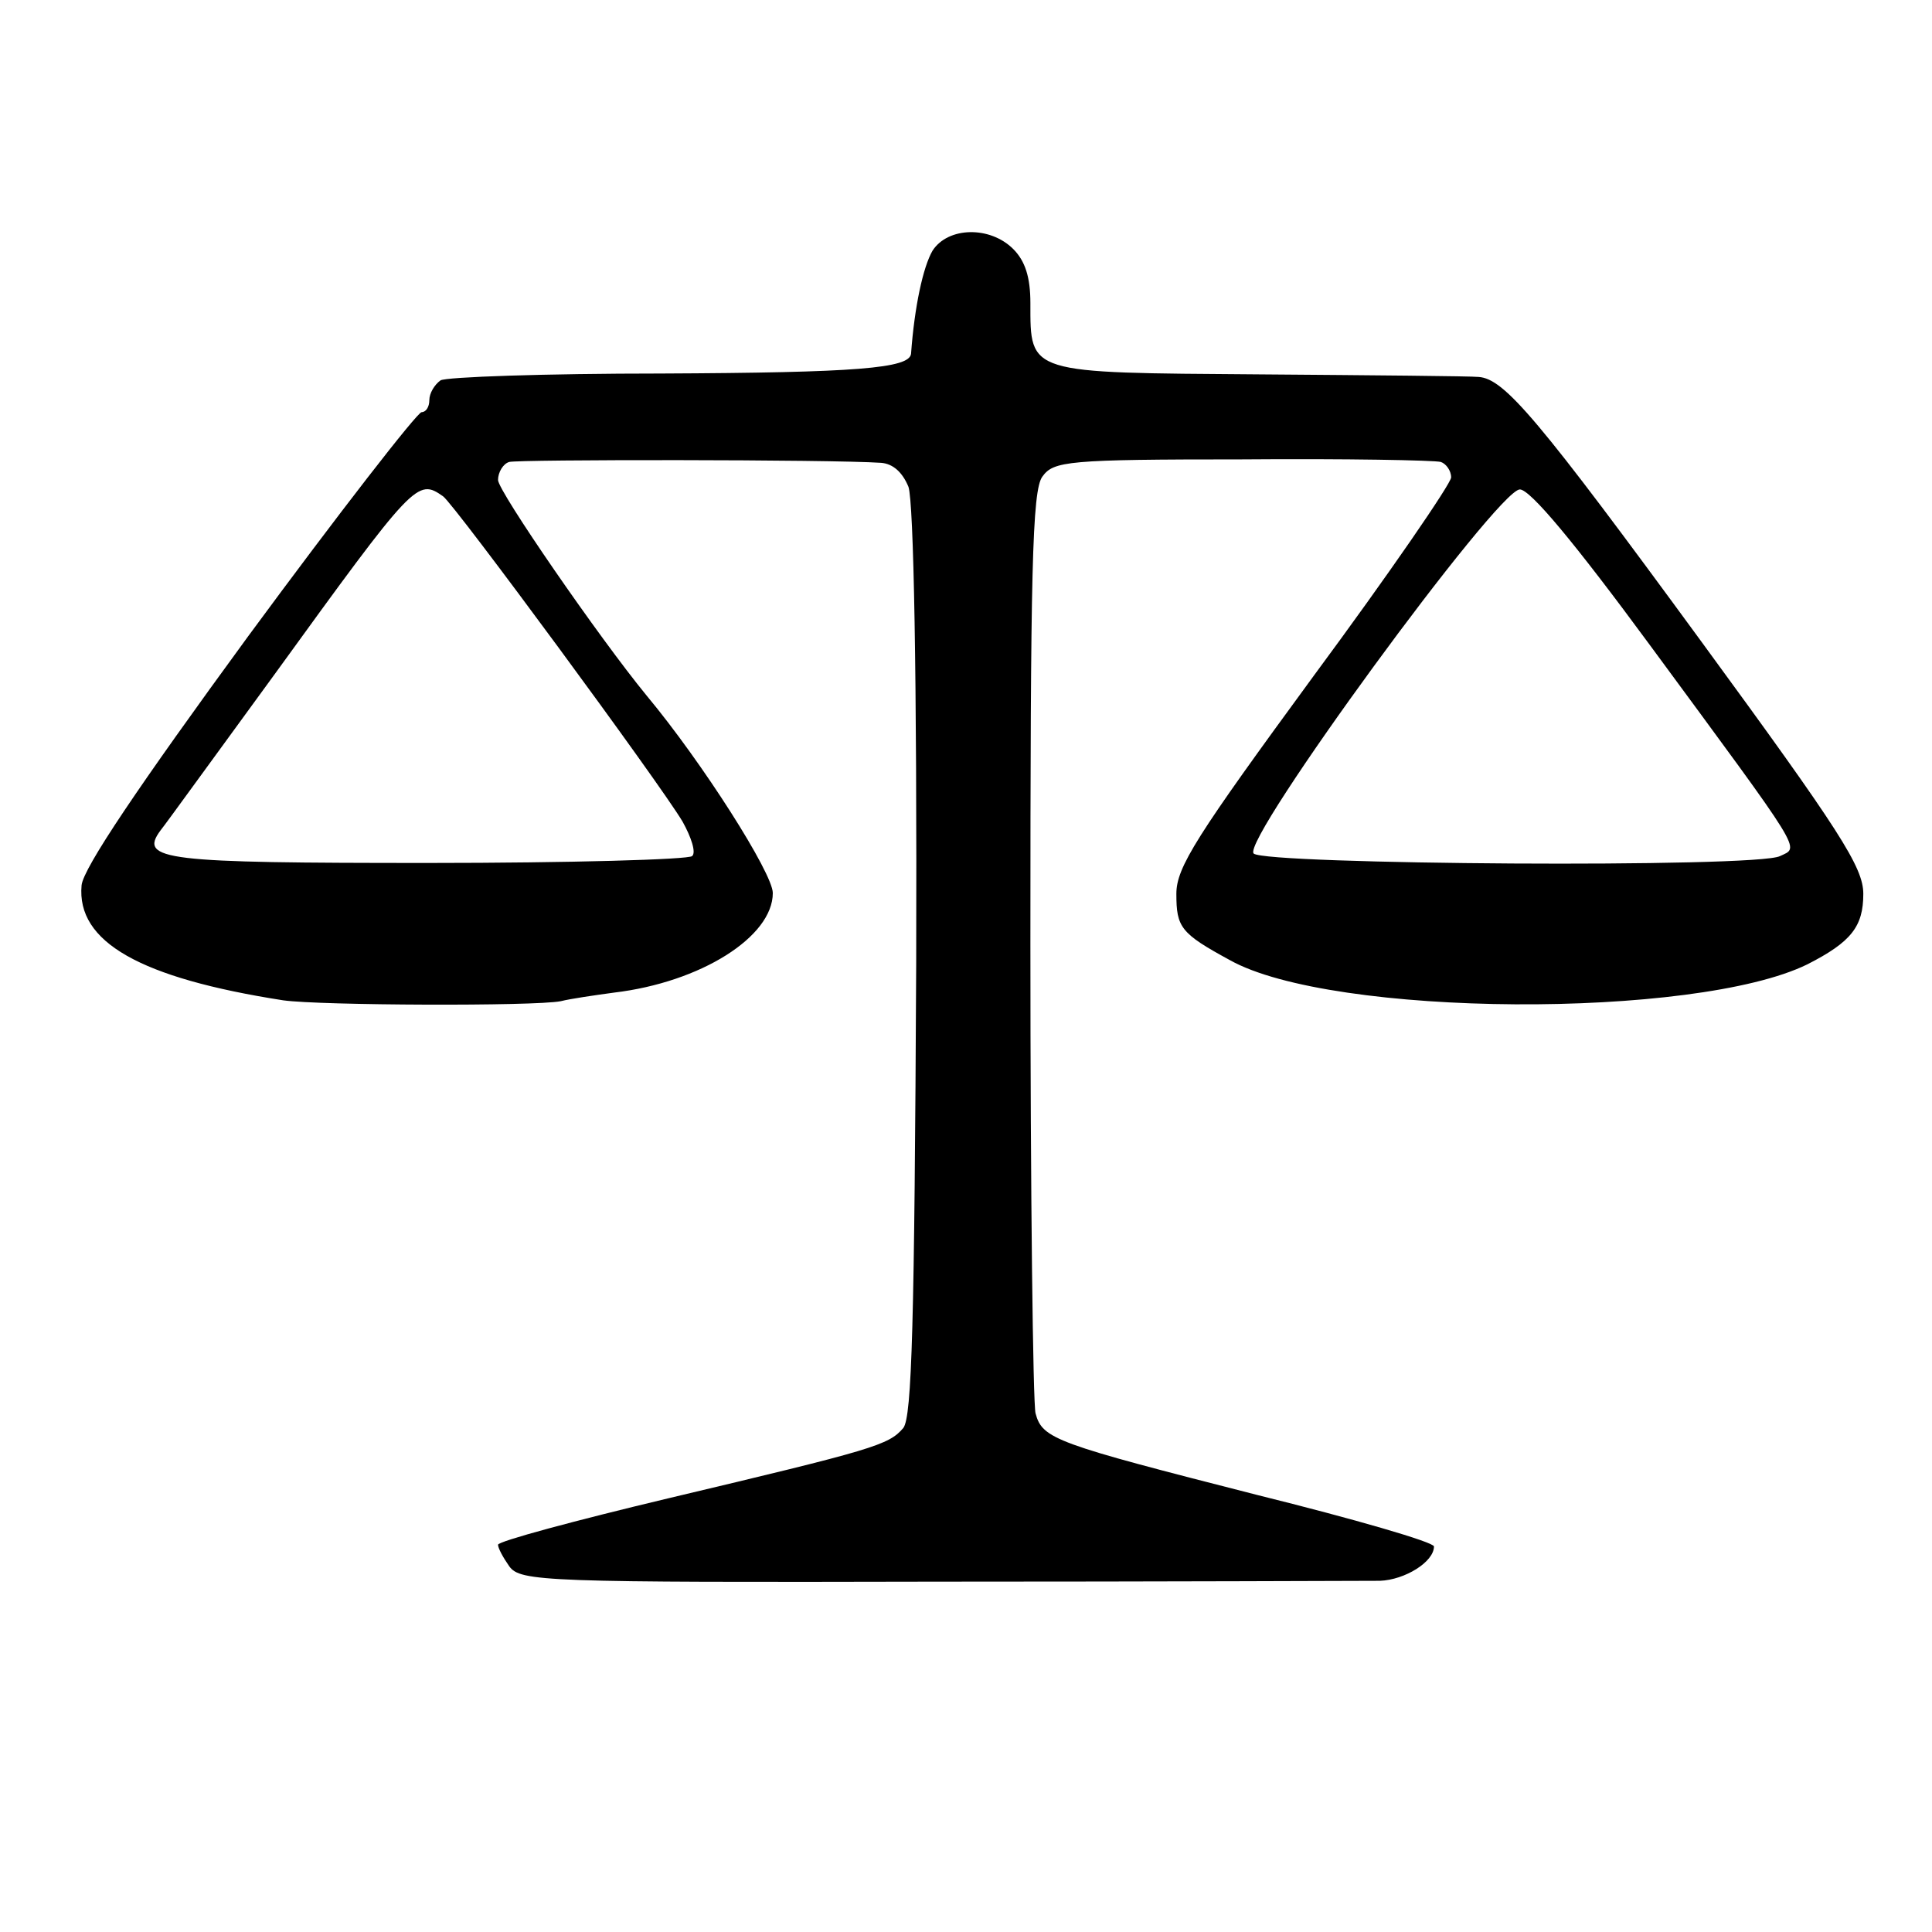 <?xml version="1.0" standalone="no"?>
<!DOCTYPE svg PUBLIC "-//W3C//DTD SVG 20010904//EN"
 "http://www.w3.org/TR/2001/REC-SVG-20010904/DTD/svg10.dtd">
<svg version="1.0" xmlns="http://www.w3.org/2000/svg"
 width="225pt" height="225pt" viewBox="0 0 225 225"
 preserveAspectRatio="xMidYMid meet">
<g transform="translate(0,225) scale(0.1,-0.1)"
fill="#000000" stroke="none">
<path d="M1086 1958 c-11 -19 -21 -65 -25 -120 -2 -17 -63 -22 -291 -23 -135
0 -251 -4 -257 -8 -7 -5 -13 -15 -13 -23 0 -8 -4 -14 -9 -14 -5 0 -96 -117
-202 -261 -128 -175 -192 -270 -194 -290 -6 -66 68 -108 235 -134 43 -6 292
-7 323 -1 12 3 40 7 62 10 101 12 185 65 185 116 0 23 -82 152 -147 230 -55
67 -173 238 -173 251 0 9 6 19 13 21 10 3 374 3 433 -1 14 -1 25 -11 32 -28 6
-18 10 -216 9 -554 -2 -421 -5 -529 -15 -542 -17 -20 -34 -25 -274 -82 -109
-26 -198 -50 -198 -54 0 -4 6 -15 13 -25 13 -18 40 -19 498 -18 266 0 498 1
516 1 29 1 63 22 63 40 0 5 -93 32 -206 60 -235 60 -250 65 -258 95 -3 11 -6
258 -6 547 0 434 2 528 14 544 13 18 29 20 232 20 121 1 225 -1 232 -3 6 -2
12 -10 12 -18 0 -7 -72 -112 -160 -231 -137 -187 -160 -223 -160 -254 0 -39 5
-46 62 -77 119 -67 543 -69 673 -5 51 26 65 44 65 82 0 31 -27 73 -188 293
-191 261 -230 307 -260 309 -9 1 -124 2 -255 3 -271 2 -267 0 -267 83 0 30 -6
49 -20 63 -27 27 -76 26 -94 -2z m-570 -286 c13 -9 253 -335 279 -379 10 -18
16 -36 11 -40 -4 -4 -142 -8 -307 -8 -307 0 -338 3 -312 38 5 6 65 89 133 182
163 225 166 228 196 207z m1406 -174 c181 -246 174 -234 151 -245 -27 -14
-600 -10 -613 3 -15 15 284 424 310 424 12 0 63 -61 152 -182z"/>
</g>
</svg>
